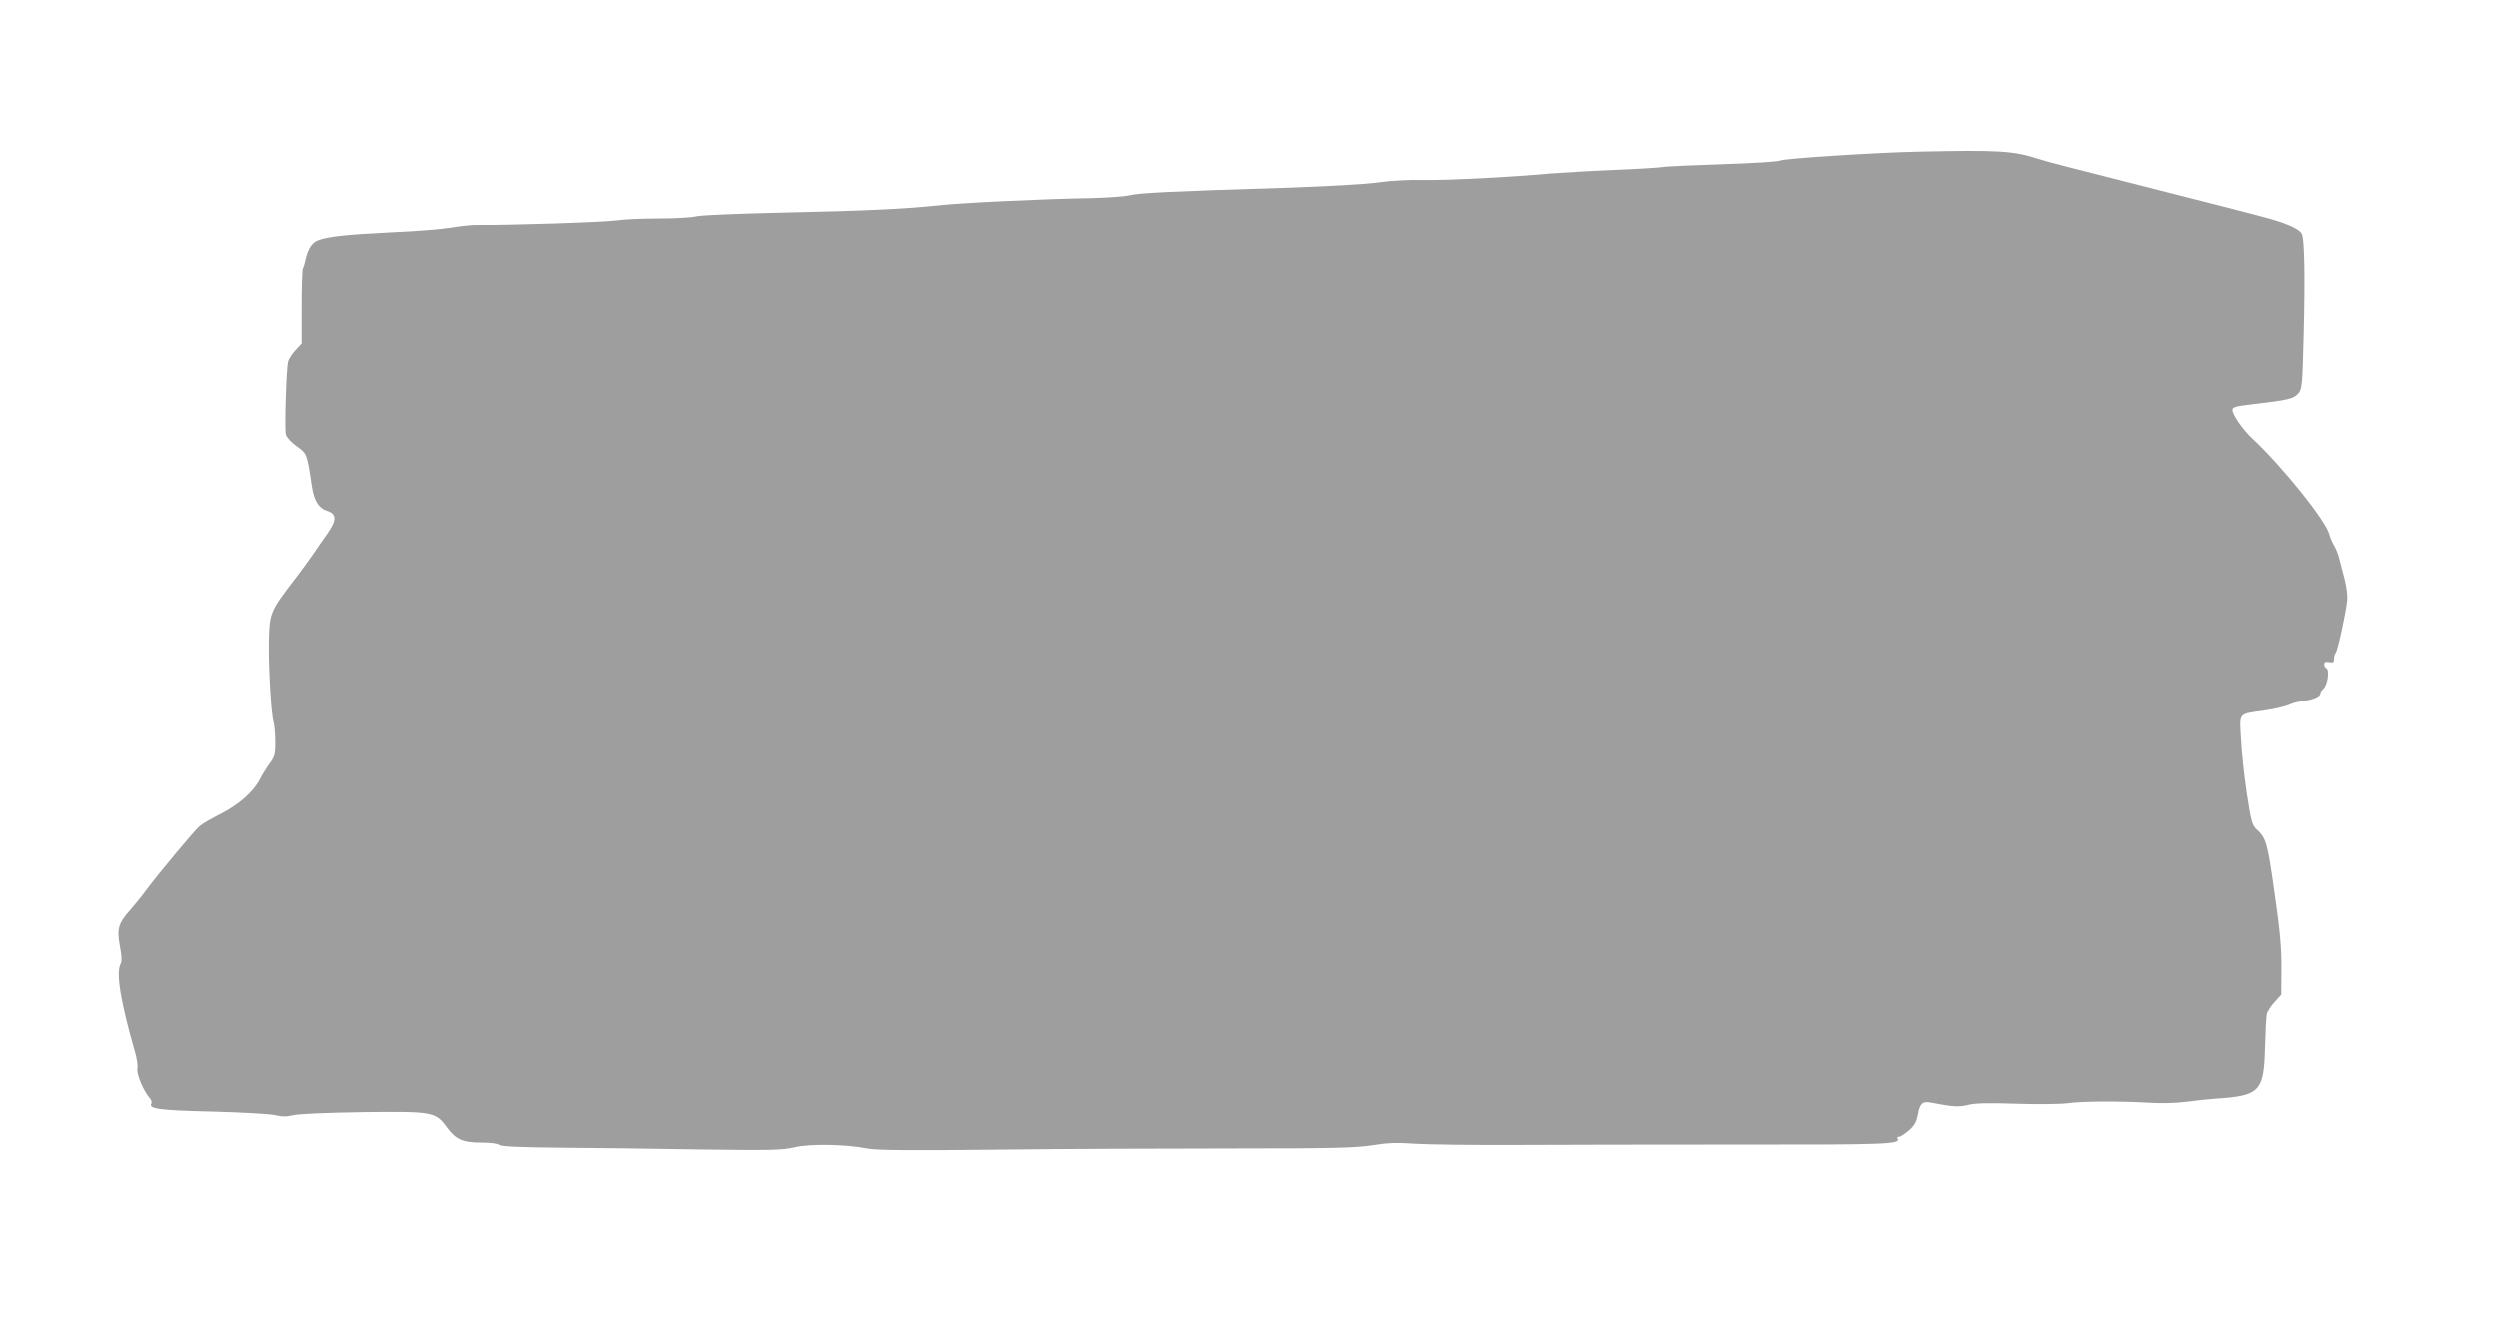 <?xml version="1.0" standalone="no"?>
<!DOCTYPE svg PUBLIC "-//W3C//DTD SVG 20010904//EN"
 "http://www.w3.org/TR/2001/REC-SVG-20010904/DTD/svg10.dtd">
<svg version="1.0" xmlns="http://www.w3.org/2000/svg"
 width="1280pt" height="683pt" viewBox="0 0 1280 683"
 preserveAspectRatio="xMidYMid meet">
<g transform="translate(0,683) scale(0.1,-0.1)"
fill="#9e9e9e" stroke="none">
<path d="M9815 6053 c-222 -5 -679 -35 -699 -45 -12 -6 -137 -14 -295 -19
-152 -5 -292 -11 -311 -15 -19 -3 -134 -10 -255 -15 -121 -5 -265 -14 -320
-18 -208 -19 -525 -35 -645 -33 -74 2 -168 -3 -230 -12 -60 -9 -254 -20 -450
-27 -617 -19 -774 -27 -825 -39 -27 -7 -120 -13 -205 -15 -238 -4 -663 -24
-775 -37 -167 -18 -371 -28 -795 -37 -224 -5 -423 -13 -445 -19 -22 -6 -107
-11 -190 -11 -82 0 -182 -4 -221 -10 -61 -9 -549 -25 -704 -23 -30 1 -93 -6
-140 -14 -47 -8 -184 -19 -305 -24 -227 -11 -330 -22 -378 -42 -30 -12 -50
-44 -62 -98 -4 -19 -10 -39 -14 -45 -3 -5 -6 -94 -6 -197 l0 -187 -31 -33
c-17 -18 -34 -44 -38 -58 -10 -35 -19 -345 -12 -375 4 -15 28 -41 56 -61 53
-38 52 -35 78 -208 11 -71 35 -109 76 -122 53 -16 52 -50 -3 -126 -17 -24 -48
-68 -68 -98 -21 -30 -57 -80 -80 -110 -142 -185 -142 -186 -146 -337 -2 -135
11 -360 24 -406 5 -18 9 -64 9 -103 0 -63 -3 -76 -29 -111 -16 -22 -39 -59
-50 -81 -33 -64 -106 -129 -200 -177 -47 -24 -96 -52 -107 -62 -27 -22 -213
-246 -274 -328 -24 -33 -62 -79 -83 -103 -61 -68 -69 -97 -53 -184 10 -51 11
-79 4 -92 -25 -46 0 -195 72 -446 11 -36 17 -77 14 -91 -6 -26 31 -115 63
-151 8 -9 12 -21 9 -27 -18 -28 42 -36 309 -42 149 -4 293 -12 321 -18 38 -9
61 -9 95 -1 26 7 172 13 358 16 363 4 372 2 432 -80 46 -61 80 -76 176 -76 47
0 84 -5 91 -12 8 -8 98 -12 304 -14 161 -1 482 -5 713 -9 375 -5 428 -4 493
11 80 19 262 16 377 -7 44 -8 221 -10 665 -5 333 4 877 6 1209 6 508 0 620 3
705 16 79 13 128 15 226 8 69 -4 296 -7 505 -6 209 1 728 2 1152 2 760 -1 826
2 808 31 -4 5 0 9 8 9 7 0 30 15 51 33 28 25 38 43 45 81 10 56 24 69 66 61
113 -22 143 -24 191 -12 36 9 100 11 249 6 110 -4 229 -2 265 3 73 10 266 11
415 2 59 -4 137 -2 190 5 50 7 117 14 150 16 226 15 246 36 252 265 2 80 6
155 9 168 2 12 20 40 39 61 l35 39 1 138 c0 108 -8 195 -36 388 -36 255 -42
276 -92 322 -22 20 -28 43 -49 181 -13 87 -27 212 -30 279 -8 141 -18 129 121
149 50 7 108 21 130 31 22 10 50 16 63 15 32 -4 92 18 92 34 0 7 6 18 14 24
24 20 36 102 15 109 -5 2 -9 11 -9 19 0 11 7 14 25 11 20 -4 25 -1 25 16 0 12
4 26 9 32 10 10 52 203 59 270 2 23 -4 70 -13 105 -9 35 -21 82 -27 104 -5 22
-17 53 -27 70 -10 16 -21 43 -25 58 -16 68 -239 346 -393 490 -49 45 -103 123
-103 148 0 14 17 19 103 29 182 21 210 28 233 54 21 23 22 38 29 311 7 281 4
475 -9 505 -11 27 -79 57 -196 88 -63 17 -268 70 -455 117 -589 150 -649 165
-695 180 -133 43 -202 47 -625 38z"/>
</g>
</svg>

